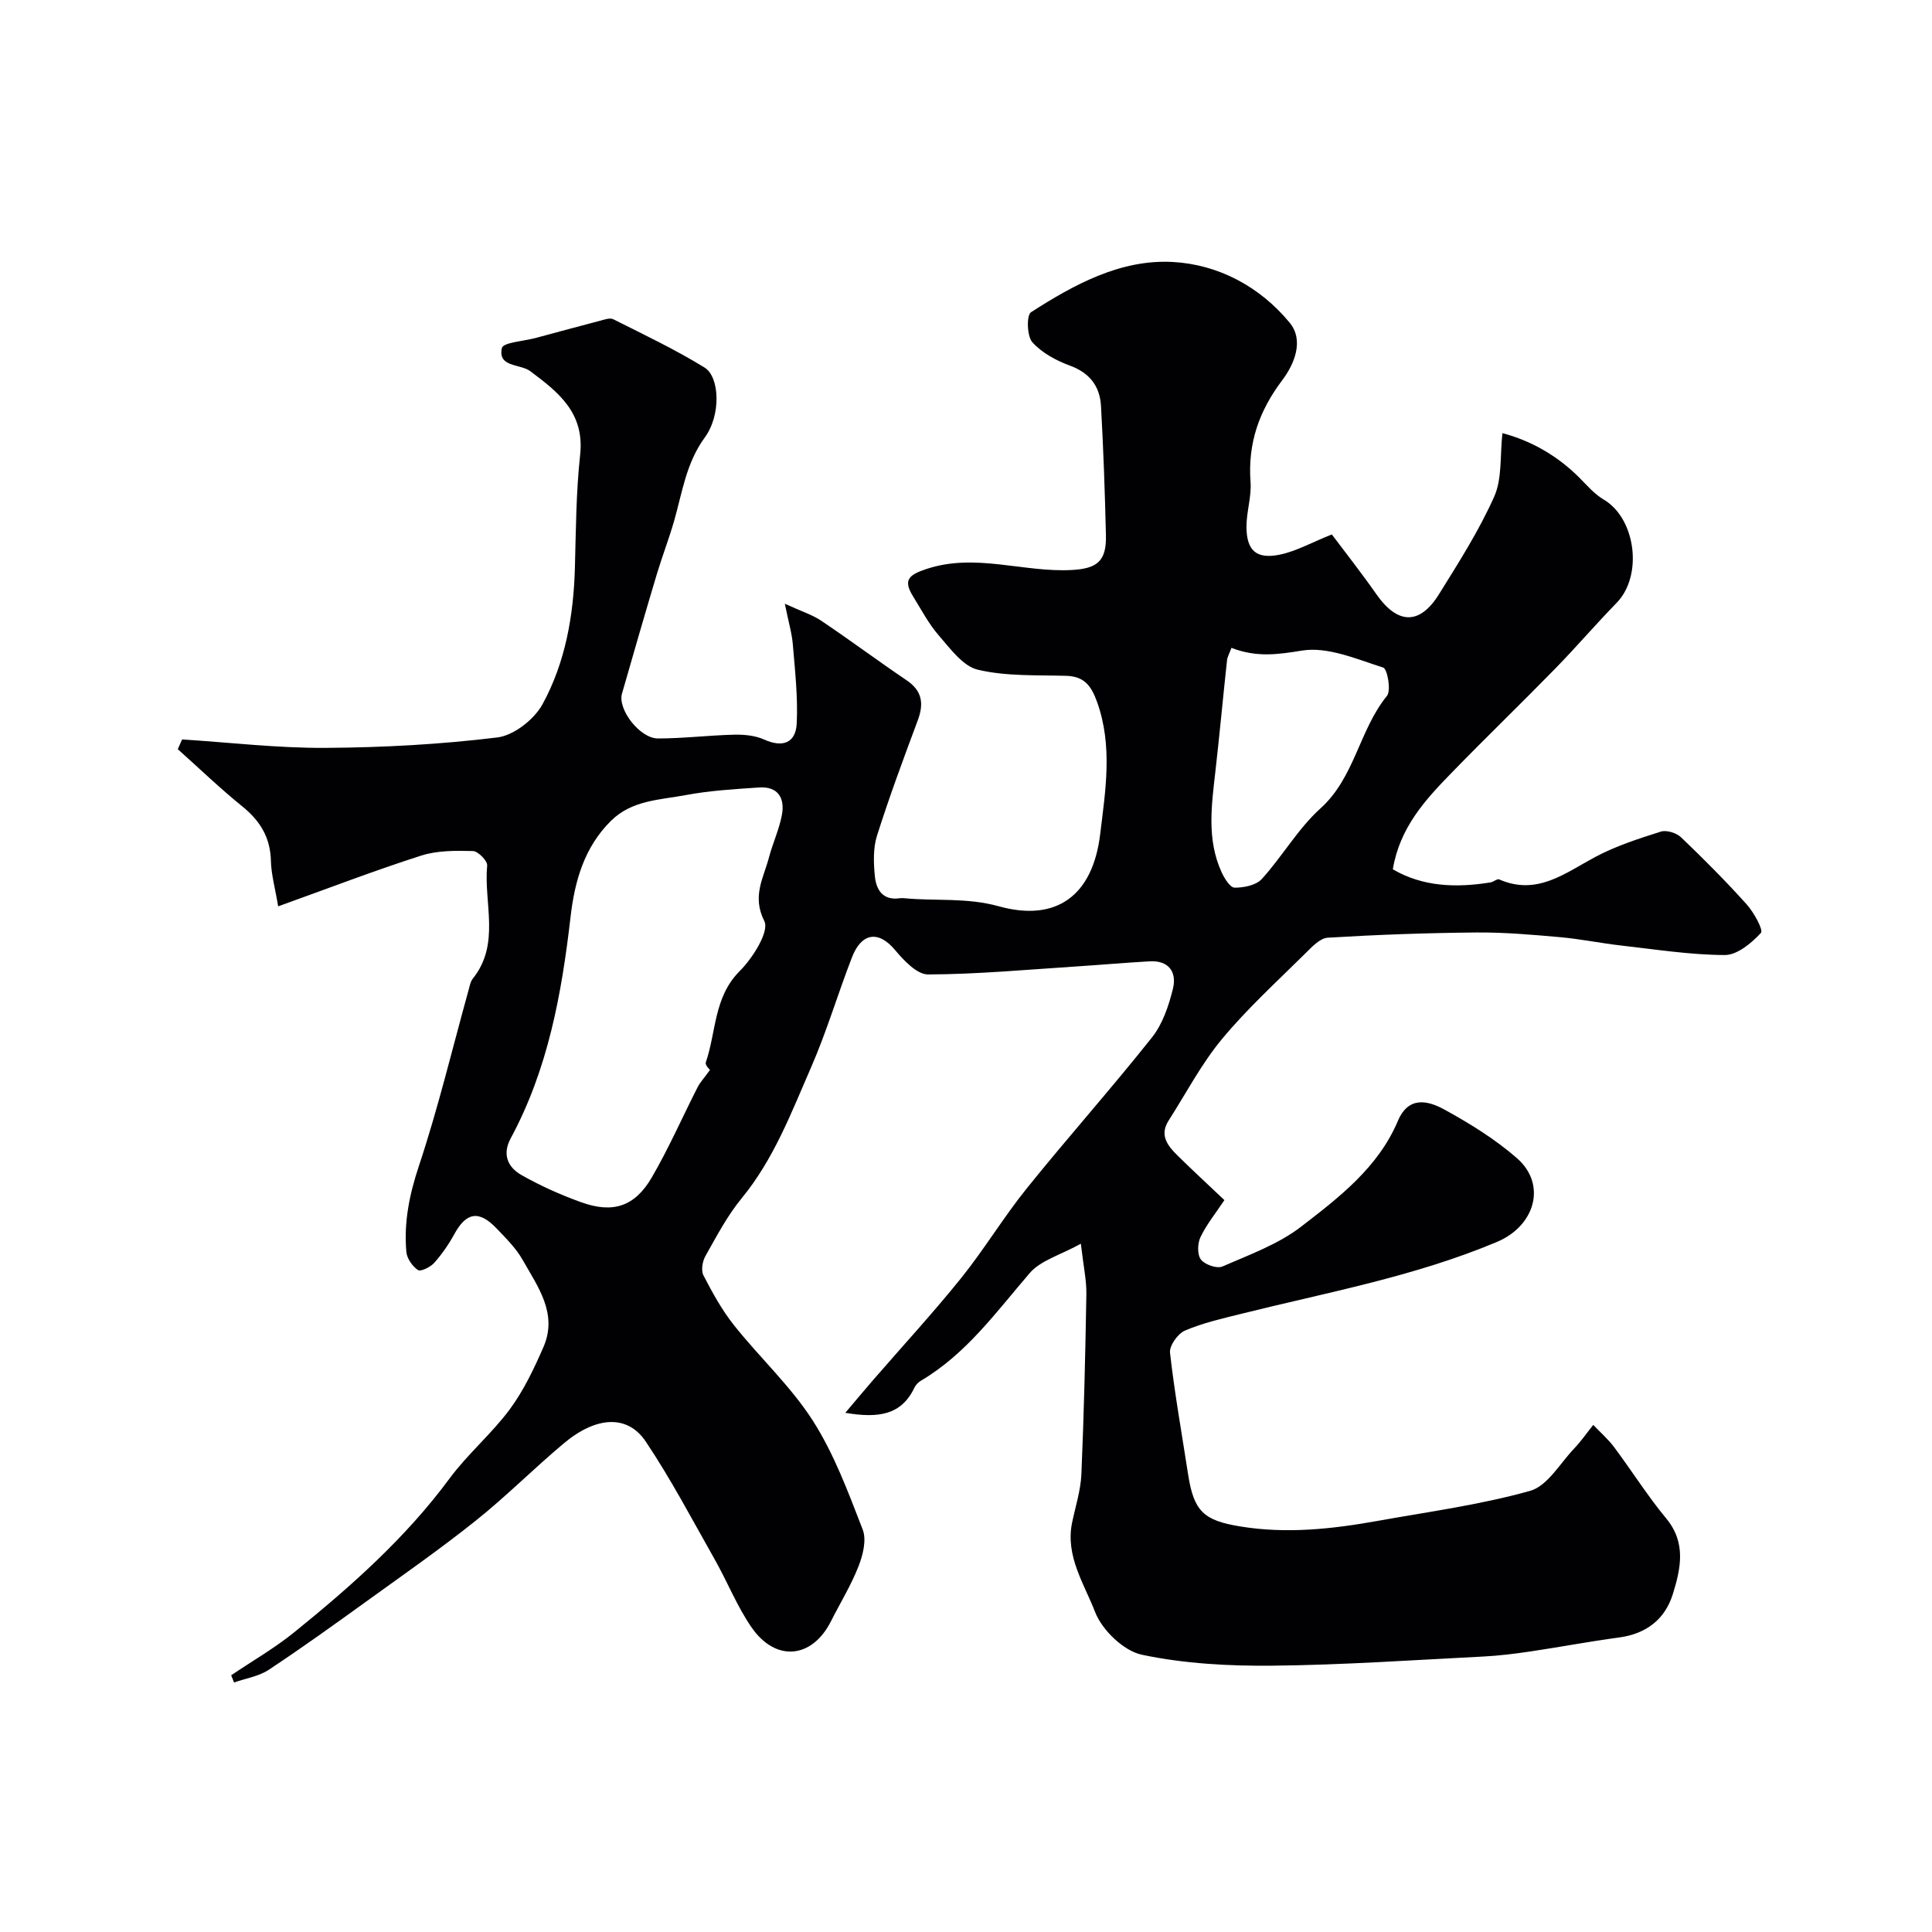 <svg enable-background="new 0 0 400 400" viewBox="0 0 400 400" xmlns="http://www.w3.org/2000/svg"><path d="m47.86 346.85c4.36-2.95 8.96-5.59 13.04-8.89 11.78-9.53 23.08-19.54 32.17-31.85 3.75-5.07 8.71-9.25 12.47-14.32 2.88-3.9 5.03-8.43 6.98-12.91 3.01-6.93-1.19-12.5-4.33-18.06-1.35-2.39-3.41-4.42-5.34-6.45-3.67-3.86-6.3-3.41-8.78 1.13-1.16 2.12-2.57 4.17-4.18 5.97-.79.88-2.8 1.86-3.36 1.48-1.15-.78-2.28-2.4-2.4-3.76-.54-6.11.63-11.89 2.61-17.83 3.98-11.97 6.92-24.3 10.3-36.47.21-.77.36-1.65.83-2.25 5.79-7.19 2.26-15.61 2.99-23.45.09-.95-1.88-2.96-2.94-2.99-3.57-.09-7.36-.13-10.71.94-9.65 3.09-19.13 6.74-29.62 10.51-.63-3.78-1.43-6.58-1.5-9.39-.11-4.85-2.22-8.31-5.92-11.3-4.62-3.74-8.92-7.88-13.36-11.85.3-.67.6-1.35.89-2.02 9.89.63 19.79 1.81 29.67 1.75 11.88-.07 23.82-.72 35.6-2.16 3.42-.42 7.63-3.73 9.35-6.87 4.75-8.68 6.44-18.4 6.71-28.33.21-7.77.24-15.58 1.08-23.29.95-8.68-4.42-12.93-10.32-17.34-2.09-1.56-6.77-.76-5.88-4.8.25-1.15 4.56-1.42 7.01-2.08 4.39-1.18 8.78-2.38 13.19-3.53.93-.24 2.13-.7 2.85-.35 6.37 3.2 12.84 6.27 18.9 10 3.15 1.93 3.46 9.83.07 14.47-3.87 5.29-4.66 11.33-6.34 17.22-1.07 3.74-2.49 7.39-3.61 11.12-2.46 8.23-4.85 16.47-7.21 24.73-.92 3.22 3.7 9.26 7.45 9.26 5.26 0 10.52-.66 15.79-.78 2.07-.05 4.34.17 6.19 1 3.87 1.75 6.55.69 6.75-3.31.27-5.42-.35-10.9-.8-16.33-.19-2.36-.9-4.68-1.66-8.47 3.36 1.54 5.64 2.25 7.54 3.52 5.96 4 11.72 8.3 17.67 12.32 3.27 2.21 3.6 4.86 2.3 8.34-2.95 7.9-5.89 15.82-8.43 23.85-.82 2.59-.71 5.61-.44 8.37.27 2.79 1.63 5.08 5.15 4.57.33-.05.67-.03 1 0 6.47.62 12.83-.18 19.48 1.66 11.99 3.33 19.48-2.21 21.02-14.92 1.09-9.02 2.63-18.24-.64-27.37-1.23-3.42-2.69-5.32-6.45-5.42-6.1-.17-12.38.12-18.23-1.26-3.1-.73-5.71-4.36-8.08-7.08-2.12-2.43-3.65-5.39-5.37-8.16-2.07-3.35-.84-4.4 2.75-5.6 10.17-3.4 20.11.74 30.15.19 5.28-.29 7.19-1.86 7.06-7.19-.21-8.92-.52-17.85-1.02-26.76-.23-4.05-2.3-6.84-6.4-8.35-2.86-1.05-5.84-2.65-7.82-4.86-1.12-1.26-1.22-5.6-.27-6.21 8.94-5.74 18.56-11 29.37-10.4 9.44.52 18.04 5.12 24.18 12.57 3.03 3.67.96 8.6-1.53 11.9-4.81 6.37-7.16 13.09-6.57 21.06.23 3.06-.85 6.19-.84 9.29.01 4.89 2.01 6.75 6.82 5.79 3.39-.68 6.55-2.48 10.85-4.2 2.64 3.52 6.07 7.87 9.24 12.4 4.37 6.24 8.94 6.42 12.95-.03 4.09-6.57 8.29-13.16 11.43-20.2 1.67-3.75 1.18-8.46 1.7-13.14 5.63 1.47 11.22 4.49 15.93 9.22 1.59 1.6 3.12 3.4 5.03 4.52 6.67 3.93 8.18 15.76 2.68 21.4-4.32 4.43-8.35 9.15-12.67 13.57-7.15 7.32-14.52 14.43-21.65 21.77-5.38 5.53-10.59 11.24-12.01 19.82 6.19 3.62 13.1 3.87 20.23 2.71.62-.1 1.37-.8 1.79-.62 7.8 3.42 13.56-1.25 19.83-4.61 4.26-2.29 8.98-3.8 13.62-5.28 1.18-.38 3.24.26 4.19 1.16 4.69 4.48 9.27 9.08 13.6 13.9 1.49 1.66 3.5 5.31 2.95 5.91-1.95 2.11-4.91 4.58-7.47 4.58-7.19-.03-14.37-1.17-21.55-1.98-4.21-.48-8.37-1.35-12.58-1.72-5.75-.51-11.53-1.02-17.3-.97-10.27.09-20.54.46-30.79 1.08-1.61.1-3.29 1.92-4.63 3.25-5.86 5.81-12.01 11.4-17.26 17.73-4.27 5.14-7.42 11.21-11.05 16.88-1.98 3.1-.13 5.29 1.9 7.29 3.08 3.04 6.27 5.97 9.65 9.18-1.87 2.81-3.73 5.09-4.96 7.68-.62 1.3-.68 3.62.1 4.63.82 1.06 3.32 1.93 4.45 1.43 5.6-2.44 11.58-4.6 16.33-8.27 7.85-6.05 15.93-12.25 20-21.87 2.21-5.23 6.26-4.2 9.66-2.33 5.26 2.89 10.48 6.11 14.98 10.04 6.26 5.47 3.73 14.04-4.12 17.34-17.05 7.18-35.15 10.45-52.95 14.89-3.94.98-7.96 1.89-11.67 3.48-1.47.63-3.25 3.14-3.08 4.59.95 8.42 2.45 16.77 3.74 25.15 1.19 7.72 3.26 9.56 10.78 10.8 9.57 1.57 18.99.55 28.38-1.13 10.59-1.9 21.32-3.34 31.64-6.23 3.59-1 6.19-5.68 9.14-8.78 1.44-1.51 2.64-3.25 3.95-4.88 1.45 1.53 3.07 2.94 4.32 4.61 3.64 4.87 6.89 10.06 10.77 14.74 4.2 5.06 3.02 10.4 1.39 15.66-1.64 5.27-5.53 8.26-11.18 9.01-6.13.82-12.22 1.98-18.34 2.89-3.24.48-6.5.88-9.77 1.05-14.53.73-29.07 1.75-43.61 1.89-9.03.09-18.24-.41-27.02-2.26-3.8-.8-8.26-5.11-9.71-8.87-2.25-5.82-6.19-11.59-4.75-18.5.69-3.33 1.77-6.65 1.92-10.01.53-12.41.82-24.84 1.03-37.26.05-2.88-.6-5.77-1.14-10.46-4.25 2.35-8.32 3.44-10.59 6.08-6.93 8.05-13.13 16.73-22.52 22.28-.55.32-1.08.87-1.35 1.44-2.71 5.7-7.47 6.36-14.31 5.21 2.23-2.63 3.98-4.74 5.77-6.8 6.08-7.02 12.38-13.85 18.2-21.08 4.81-5.98 8.79-12.62 13.6-18.59 8.49-10.54 17.51-20.66 25.93-31.26 2.2-2.77 3.46-6.54 4.33-10.05.84-3.38-.77-5.92-4.8-5.7-5.1.29-10.19.74-15.29 1.07-10.2.66-20.4 1.61-30.6 1.65-2.3.01-5.01-2.88-6.82-5.04-3.57-4.26-7.02-3.44-8.92 1.45-2.94 7.56-5.24 15.39-8.48 22.81-4.09 9.37-7.71 19.01-14.37 27.11-2.98 3.62-5.2 7.88-7.52 11.99-.62 1.09-.92 2.98-.39 4 1.85 3.57 3.82 7.17 6.32 10.31 5.32 6.69 11.74 12.61 16.31 19.74 4.42 6.91 7.34 14.84 10.33 22.55.83 2.13.06 5.26-.85 7.58-1.54 3.95-3.8 7.61-5.72 11.42-3.89 7.71-11.4 8.5-16.41 1.3-3.03-4.36-5.01-9.44-7.65-14.1-4.65-8.21-9.05-16.6-14.29-24.42-3.77-5.62-10.24-5.25-16.96.38-6.19 5.19-11.91 10.96-18.21 15.99-7.27 5.81-14.91 11.14-22.46 16.59-6.74 4.86-13.5 9.73-20.43 14.31-2.07 1.37-4.77 1.77-7.18 2.62-.18-.51-.38-1-.59-1.49zm99.14-125.34c.03.05-1.07-.98-.87-1.56 2.18-6.33 1.62-13.51 7.03-18.91 2.69-2.69 6.16-8.2 5.09-10.33-2.61-5.18-.17-8.89.94-13.13.78-2.97 2.12-5.82 2.69-8.82.66-3.5-.77-6-4.77-5.72-5.07.35-10.19.64-15.16 1.58-5.35 1.01-11.07 1.01-15.44 5.31-5.6 5.52-7.54 12.62-8.38 19.88-1.84 15.95-4.67 31.55-12.39 45.86-1.82 3.37-.58 6.01 2.21 7.6 3.92 2.23 8.1 4.1 12.35 5.63 6.6 2.39 11.13.92 14.66-5.15 3.5-6.02 6.31-12.44 9.47-18.65.51-1 1.32-1.86 2.57-3.59zm107.96-87.38c-.41 1.12-.84 1.84-.92 2.59-.83 7.65-1.53 15.31-2.4 22.95-.8 7.04-1.82 14.09 1.25 20.85.59 1.3 1.78 3.25 2.72 3.26 1.92.02 4.47-.5 5.65-1.81 4.25-4.69 7.48-10.4 12.13-14.6 7.12-6.43 8-16.21 13.76-23.29.91-1.11.09-5.6-.78-5.87-5.48-1.74-11.47-4.37-16.77-3.52-5.03.82-9.45 1.46-14.64-.56z" fill="#010103"/></svg>